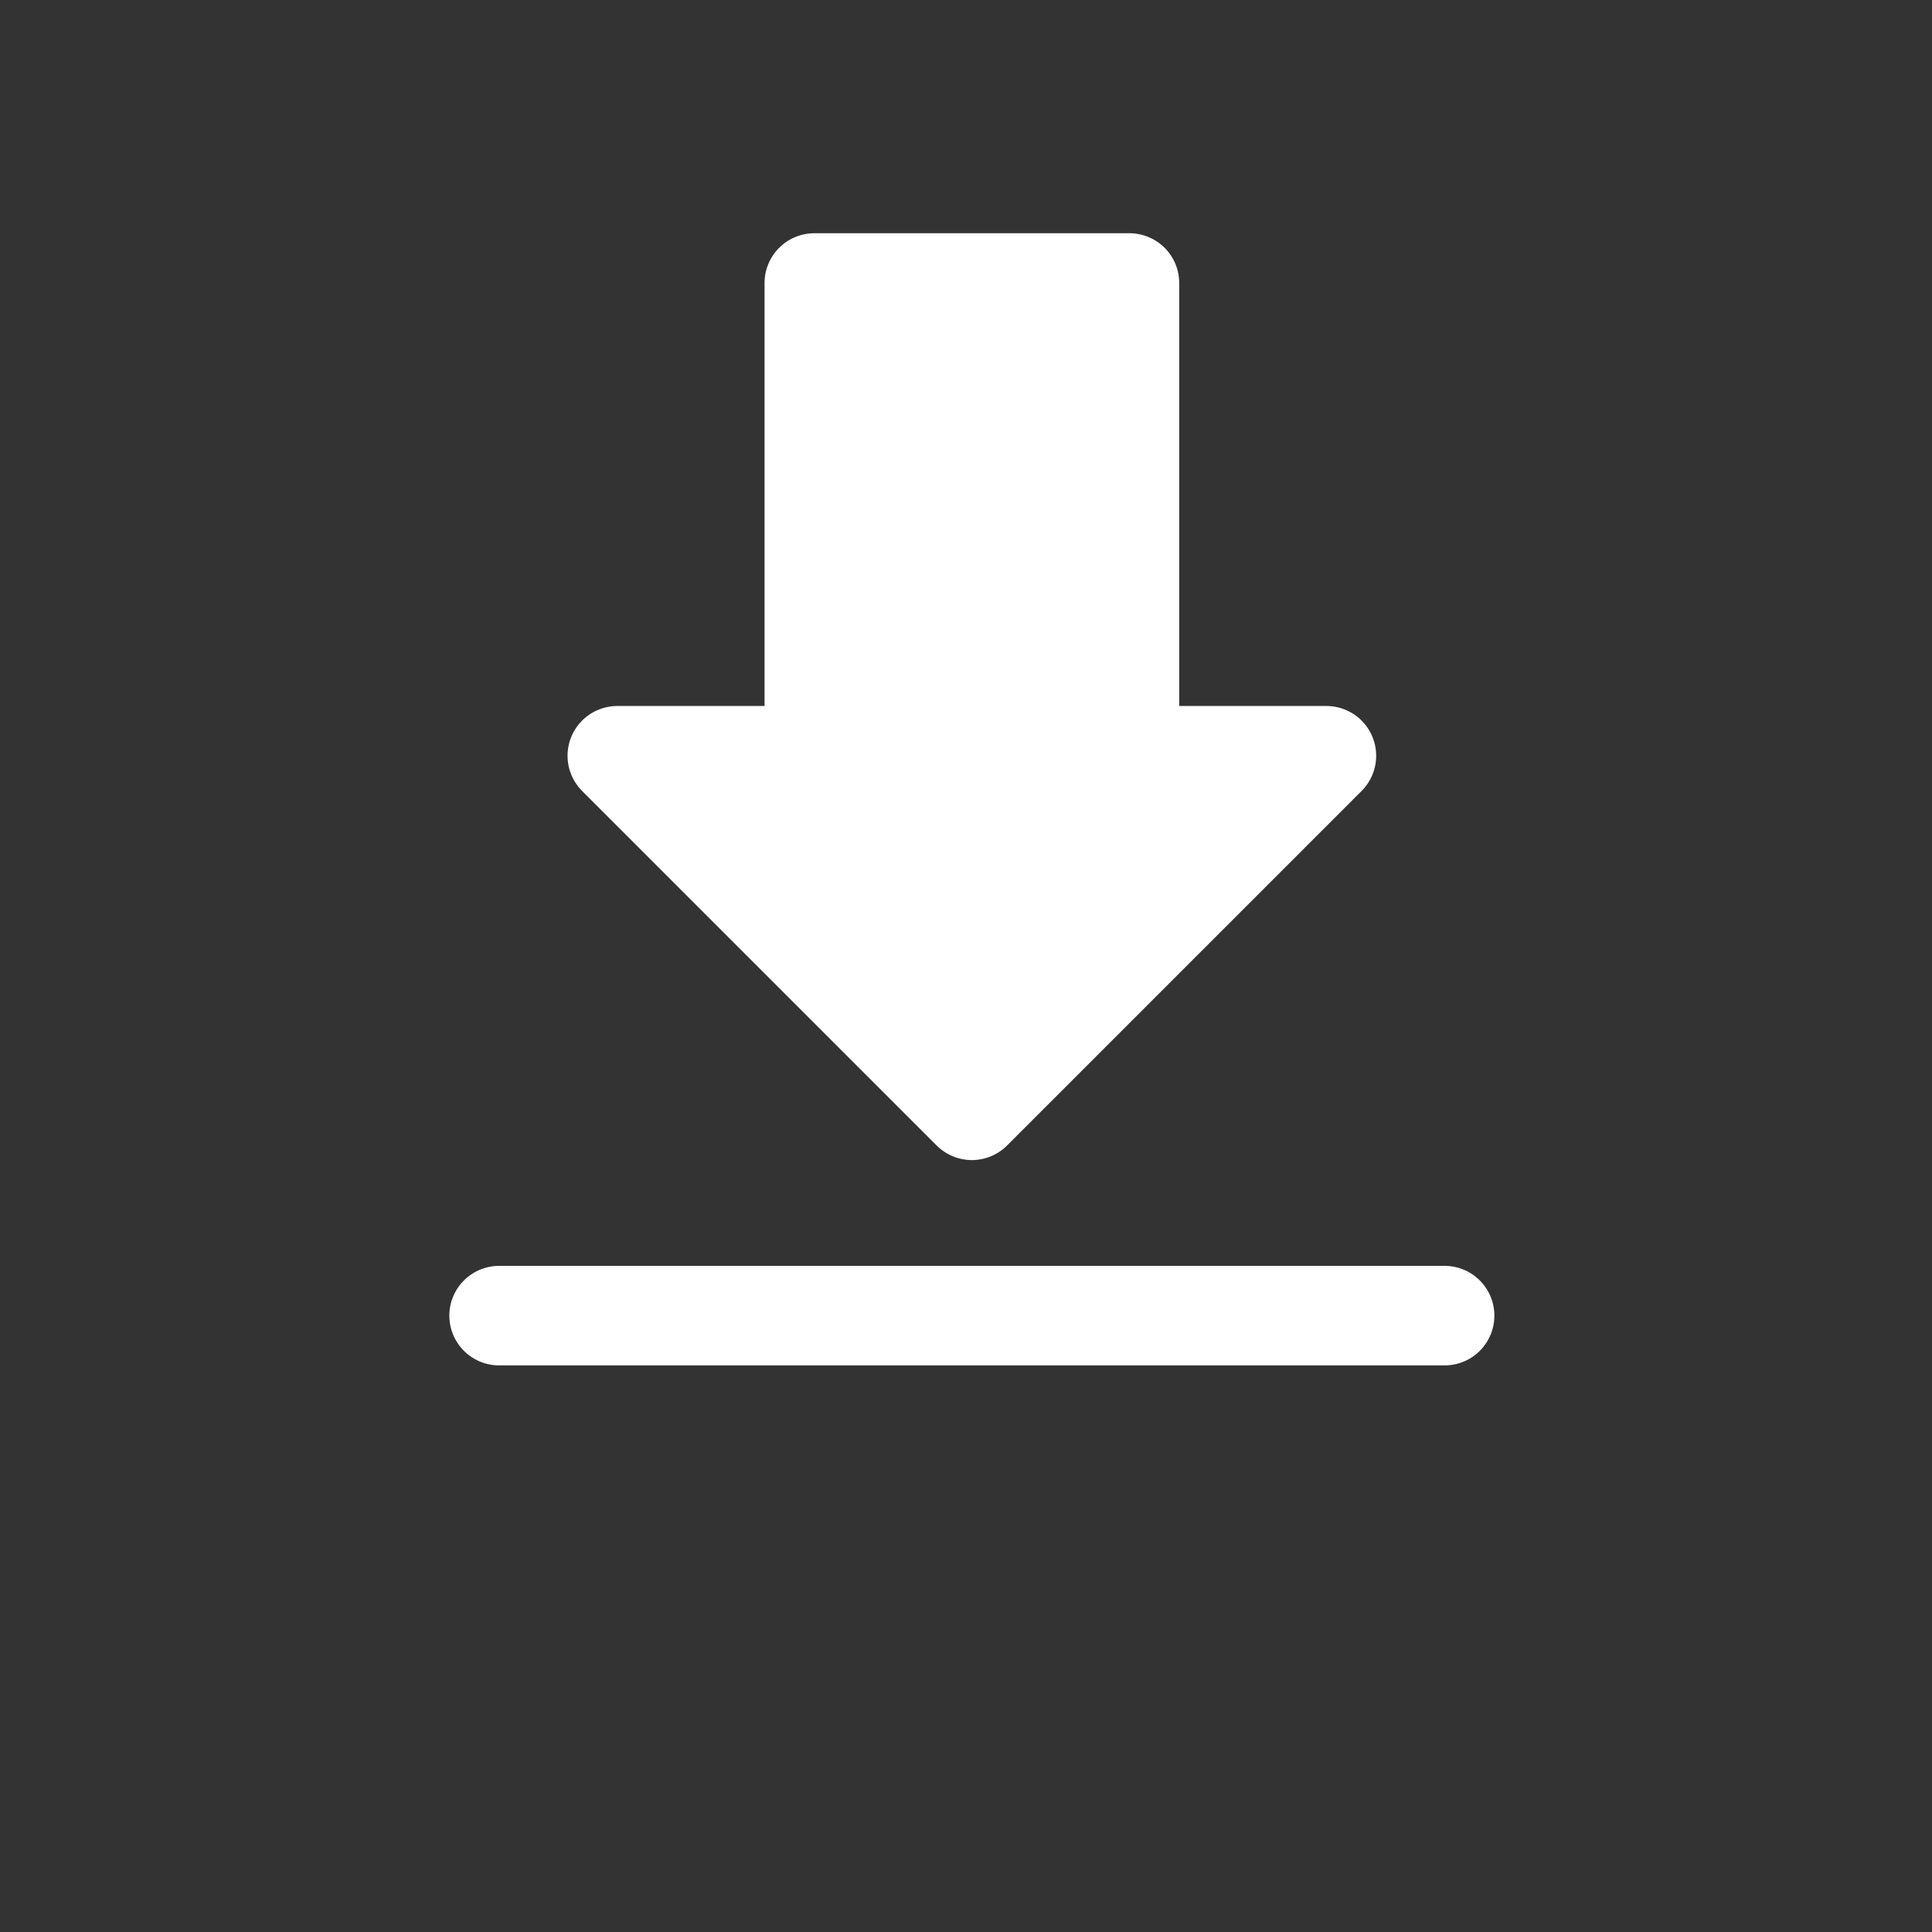 <svg width="33" height="33" viewBox="0 0 33 33" fill="none" xmlns="http://www.w3.org/2000/svg">
<rect x="0" y="0" width="33" height="33" fill="#333333" stroke="none"/>
<path d="M16.6 4.834H19.292V12.909H22.656L16.6 18.965M16.6 4.834H13.909V12.909H10.544L16.6 18.965" fill="white"/>
<path d="M16.6 4.834H19.292V12.909H22.656L16.6 18.965L10.544 12.909H13.909V4.834H16.6Z" stroke="white" stroke-width="1.7" stroke-linecap="round" stroke-linejoin="round"/>
<path d="M8.525 22.472H24.675" stroke="white" stroke-width="1.7" stroke-linecap="round" stroke-linejoin="round"/>
</svg>
